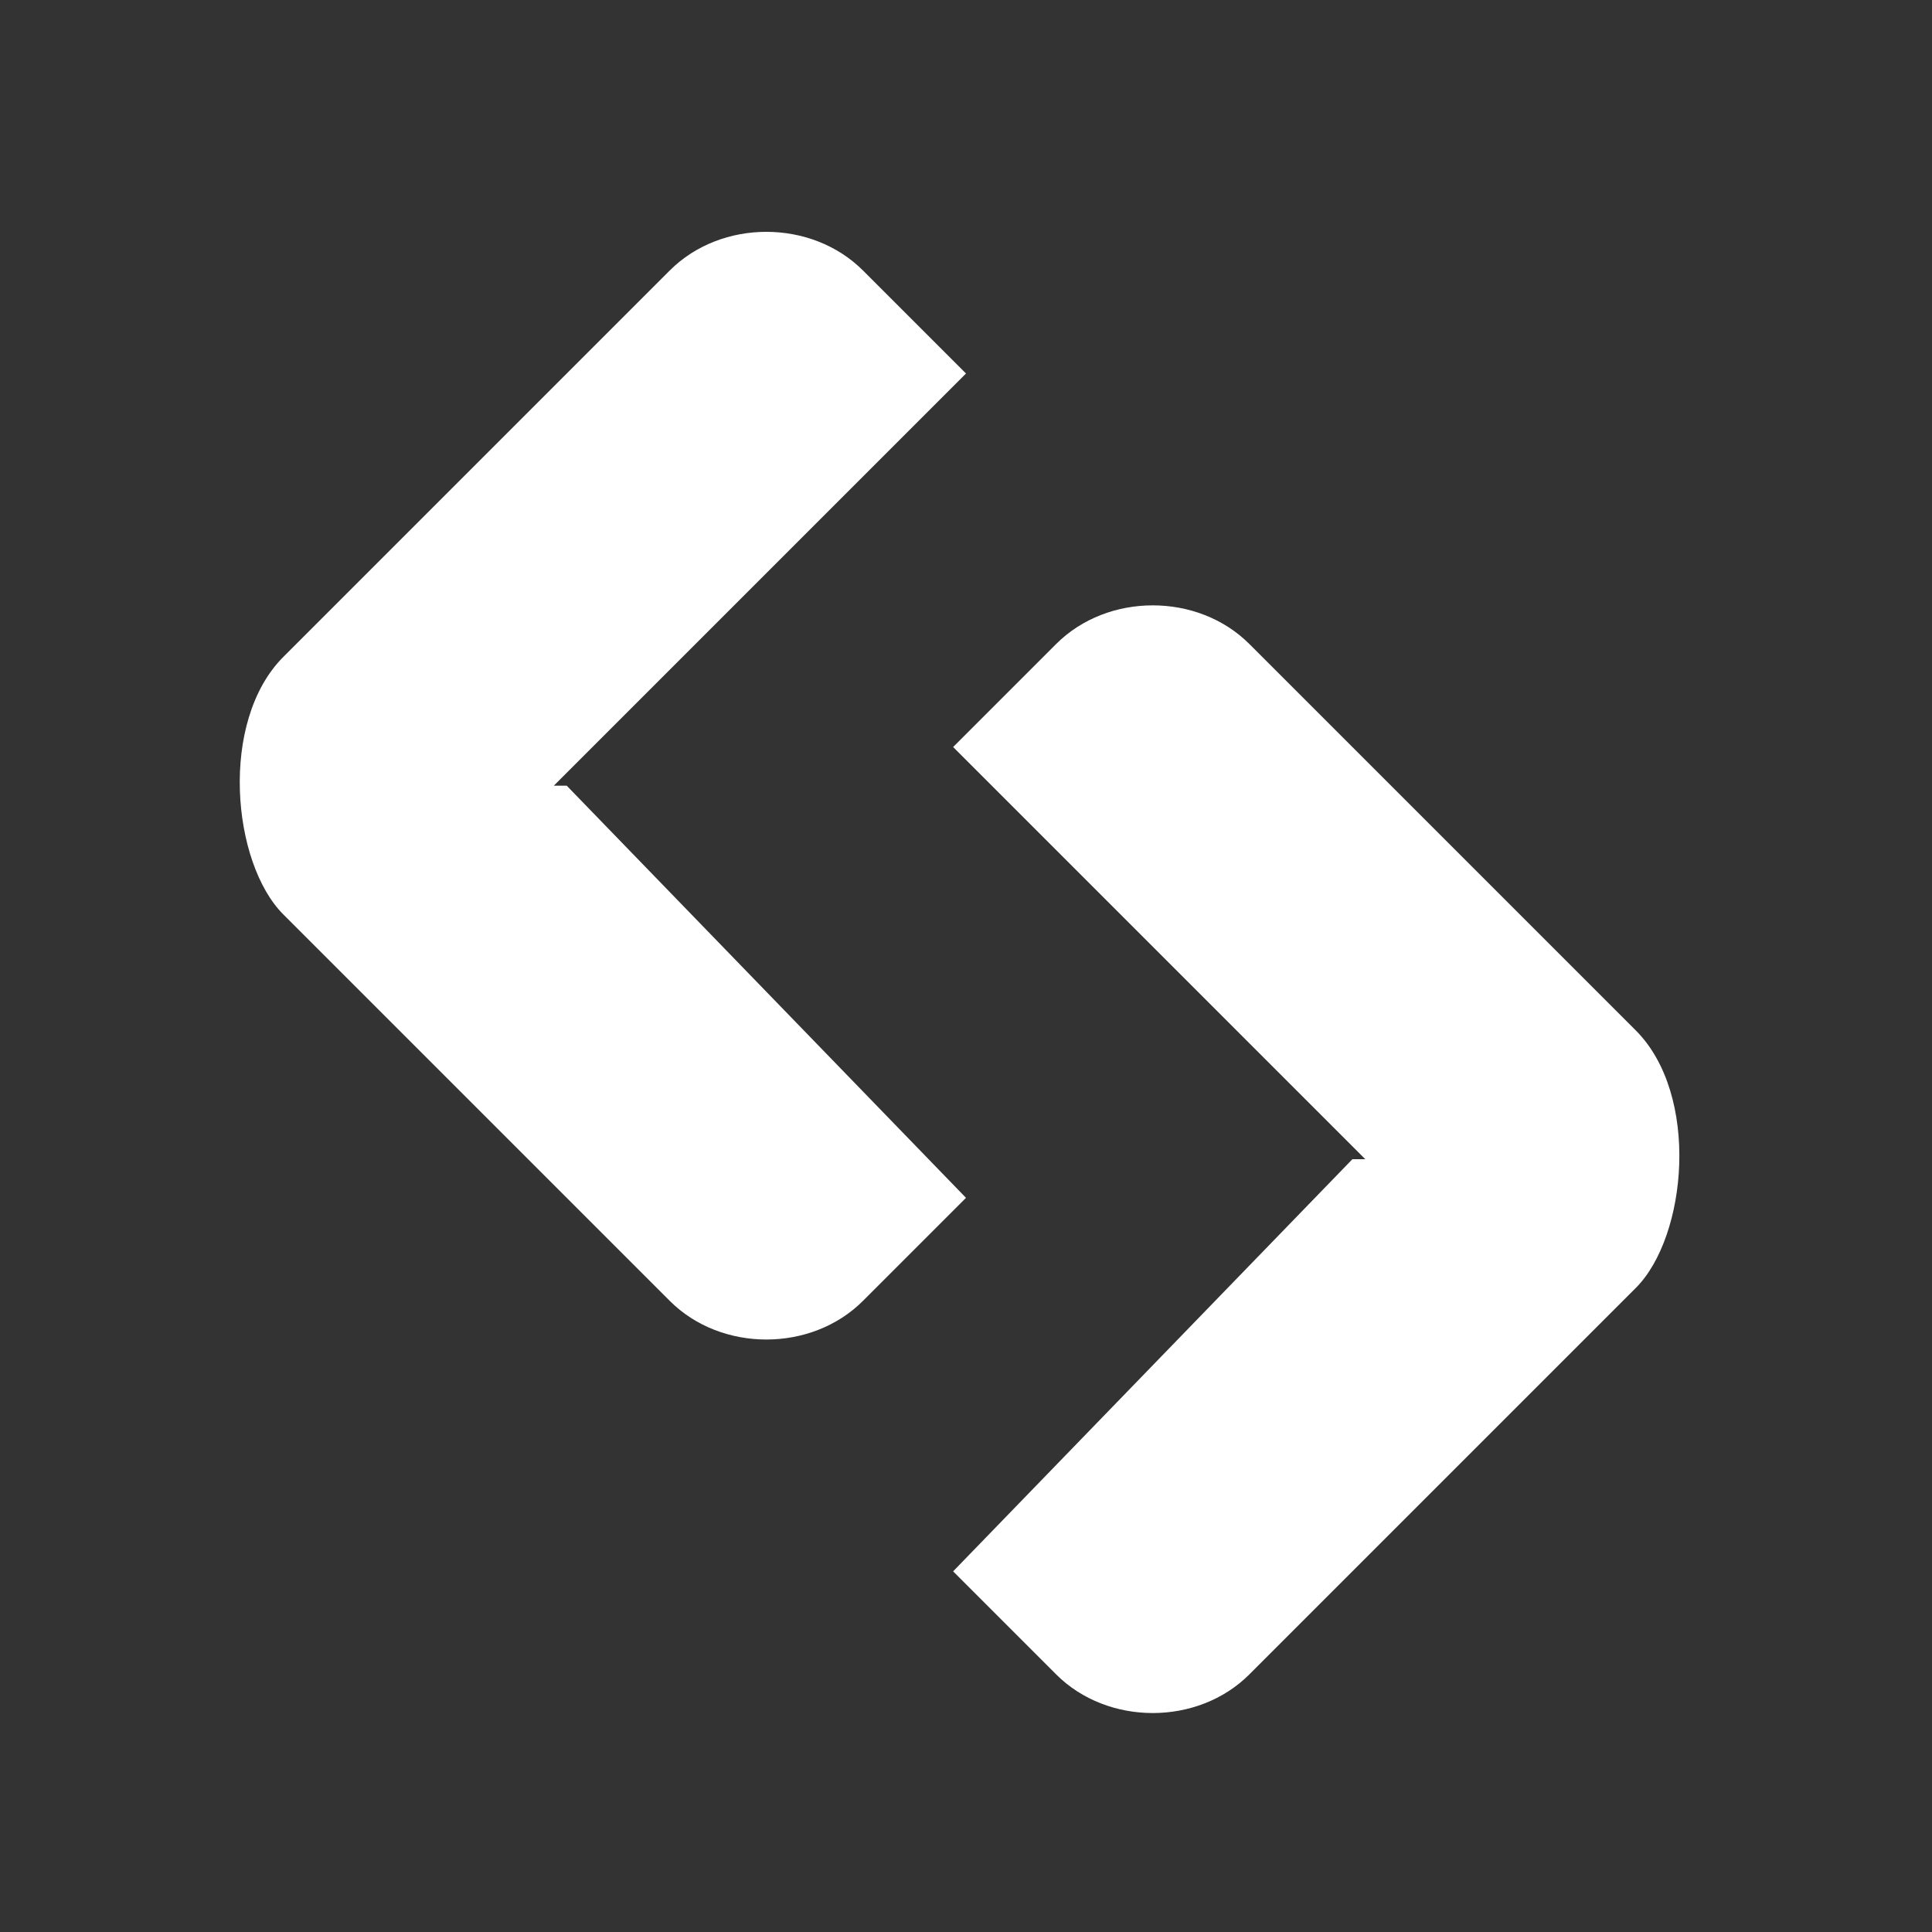 <?xml version="1.0" encoding="UTF-8"?>
<svg xmlns="http://www.w3.org/2000/svg" id="Ebene_1" version="1.1" viewBox="0 0 15 15">
  <rect x="0" y="0" width="15" height="15" fill="#333333" stroke="none"/>
  <defs>
    <style>
      .st0 {
        fill: #fff;
      }
    </style>
  </defs>
  <path class="st0" d="M10.5,9l-3.1,3.2.8.8c.4.4,1.1.4,1.5,0l3-3c.4-.4.5-1.5,0-2l-3-3c-.4-.4-1.1-.4-1.5,0l-.8.8,3.2,3.2h0Z"></path>
  <path class="st0" d="M4.4,6.1l3.1,3.2-.8.8c-.4.4-1.1.4-1.5,0l-3-3c-.4-.4-.5-1.5,0-2l3-3c.4-.4,1.1-.4,1.5,0l.8.8-3.2,3.2h0Z"></path>
</svg>
